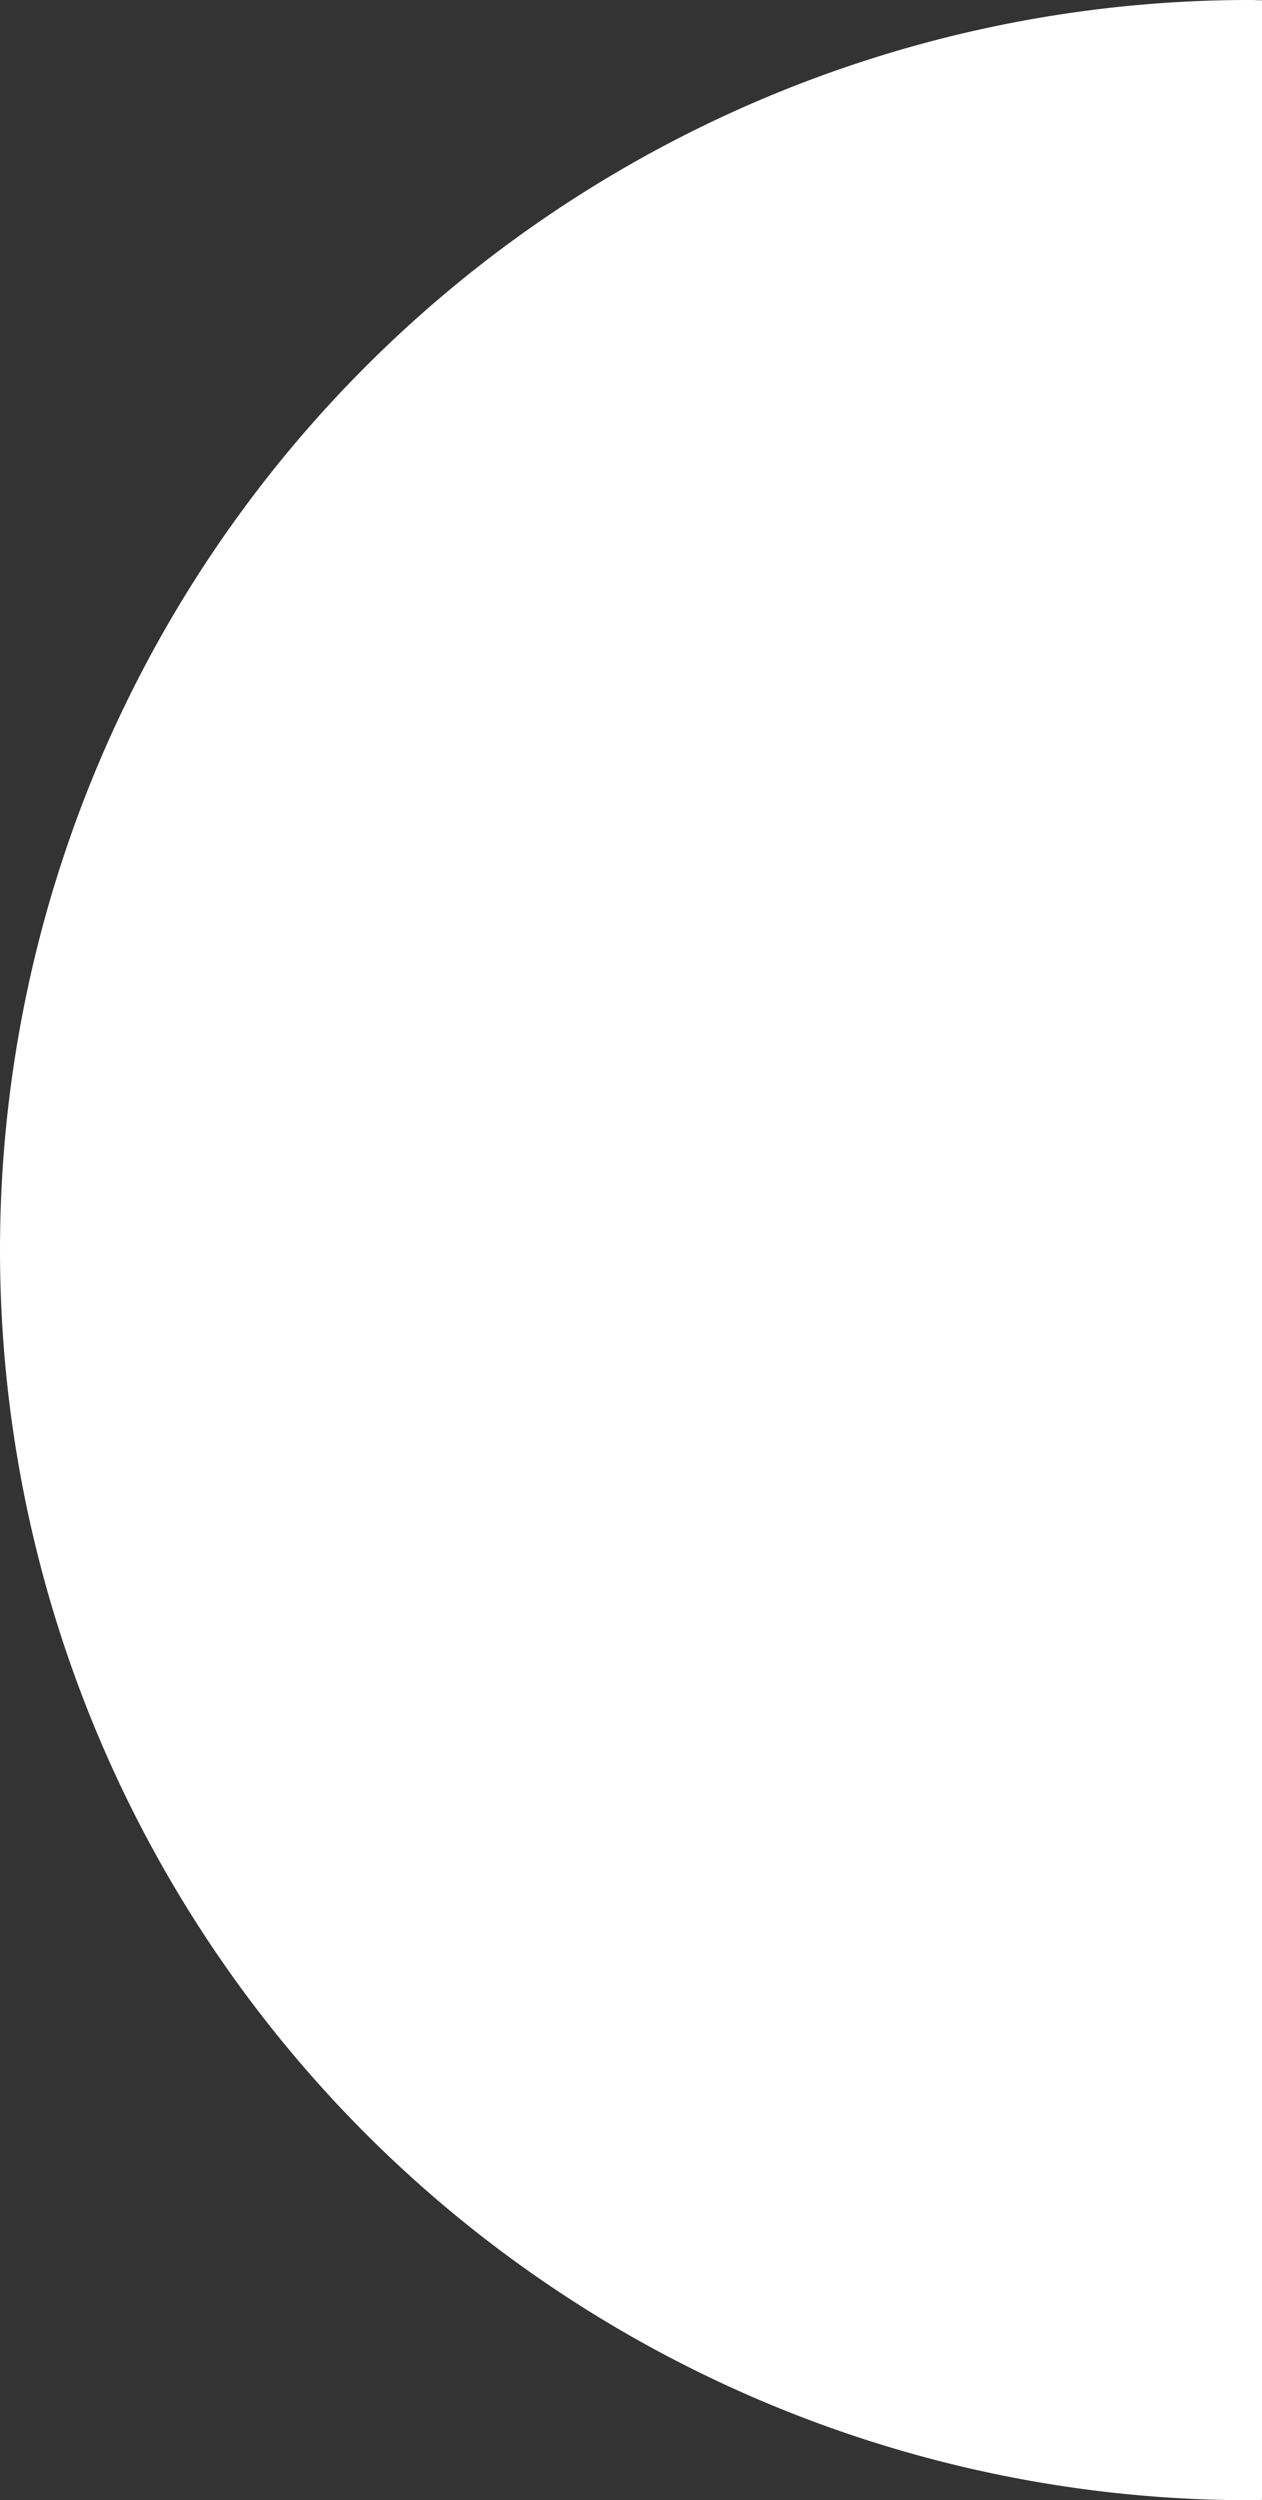 <svg xmlns="http://www.w3.org/2000/svg" width="155.762" height="308.497" viewBox="0 0 155.762 308.497"><rect x="0" y="0" width="155.762" height="308.497" fill="#333333" stroke="none"/><g id="Dise&#xF1;os" transform="translate(155.762 308.497) rotate(180)"><path id="Trazado_13" data-name="Trazado 13" d="M1.512,0C1,0,.5.033,0,.037V308.461c.5,0,1,.037,1.512.037A154.249,154.249,0,1,0,1.512,0Z" fill="#fff"></path></g></svg>